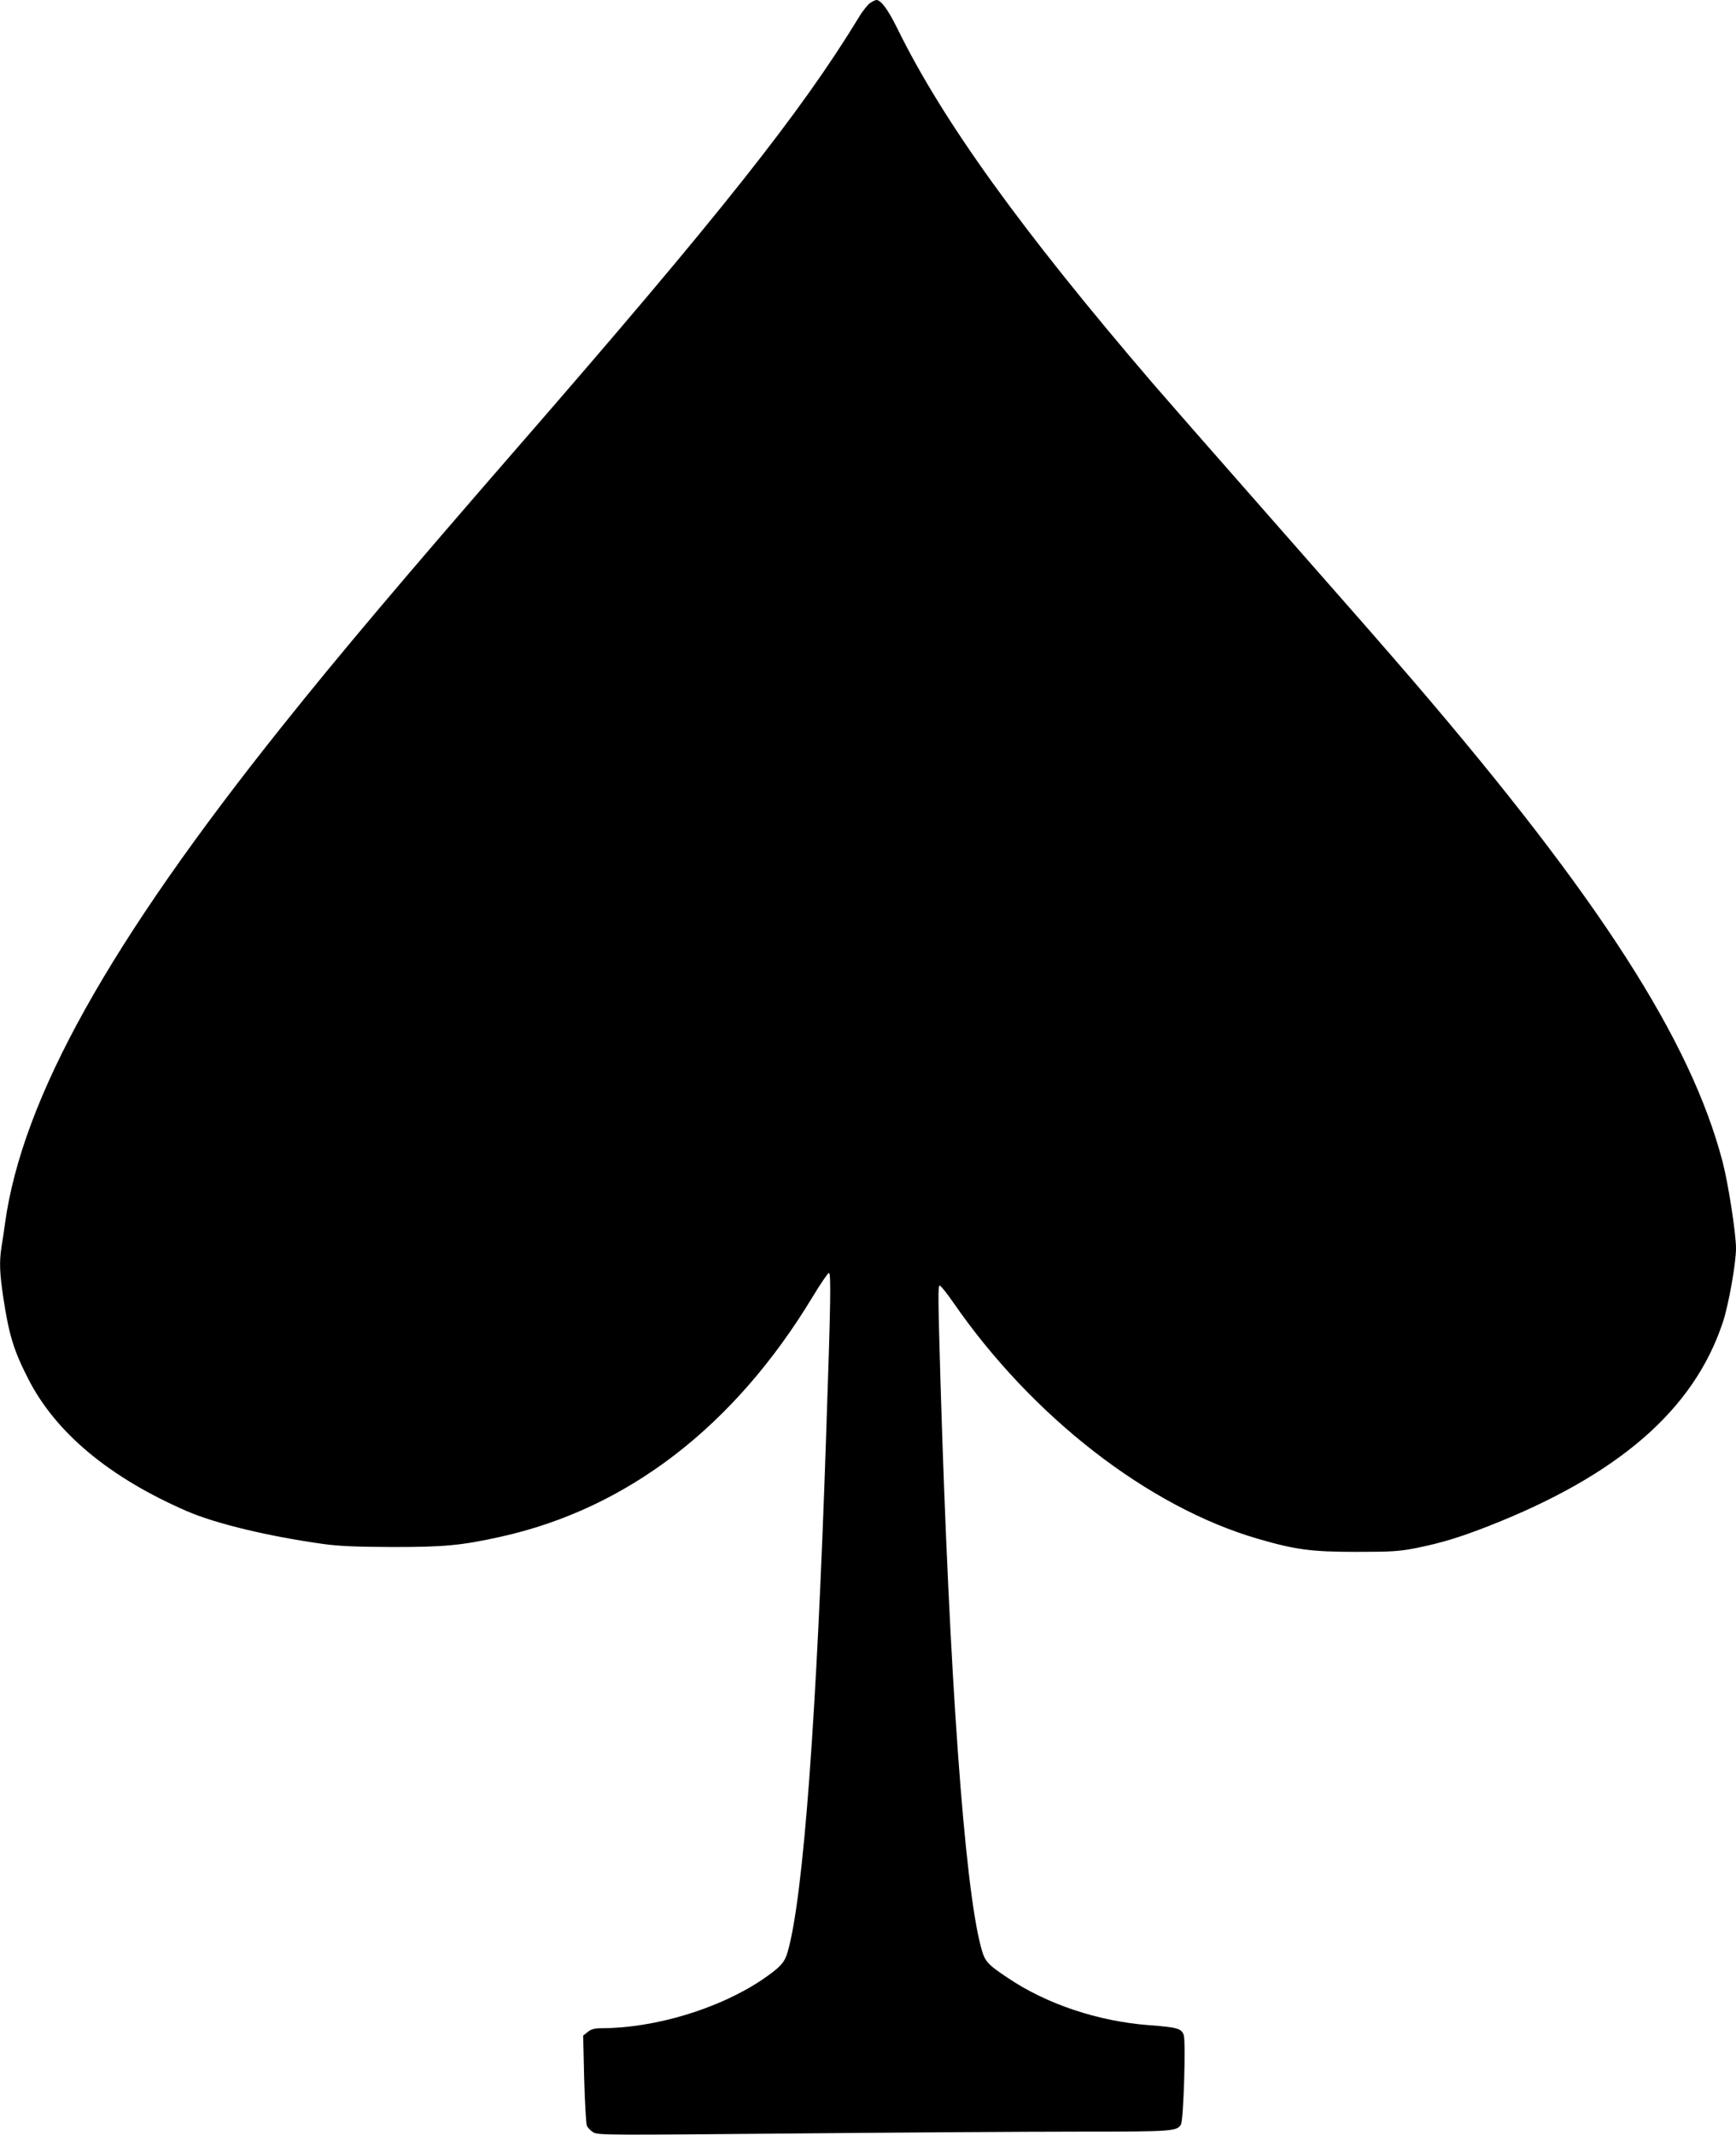 <?xml version="1.0" standalone="no"?>
<!DOCTYPE svg PUBLIC "-//W3C//DTD SVG 20010904//EN"
 "http://www.w3.org/TR/2001/REC-SVG-20010904/DTD/svg10.dtd">
<svg version="1.0" xmlns="http://www.w3.org/2000/svg"
 width="1041pt" height="1280pt" viewBox="0 0 1041 1280"
 preserveAspectRatio="xMidYMid meet">
<g transform="translate(0,1280) scale(0.1,-0.1)"
fill="#000000" stroke="none">
<path d="M5219 12783 c-14 -9 -46 -48 -69 -87 -348 -571 -836 -1187 -2040
-2571 -680 -782 -1074 -1248 -1414 -1674 -1041 -1302 -1562 -2235 -1666 -2986
-6 -44 -15 -107 -21 -141 -14 -90 -11 -157 11 -305 34 -224 63 -318 151 -489
165 -322 488 -590 952 -791 171 -74 487 -150 817 -196 94 -13 196 -17 415 -18
312 0 408 9 645 61 761 168 1402 660 1873 1439 46 76 90 141 97 143 14 5 12
-161 -16 -973 -56 -1680 -136 -2764 -230 -3095 -19 -68 -45 -95 -158 -172
-258 -172 -638 -287 -957 -288 -43 0 -63 -5 -84 -22 l-28 -22 6 -257 c4 -141
11 -269 16 -283 6 -14 25 -33 42 -42 30 -15 118 -15 1203 -5 644 6 1412 11
1707 11 561 0 589 2 611 44 15 28 30 498 16 536 -13 38 -40 46 -205 58 -308
23 -618 127 -850 284 -126 84 -138 99 -161 186 -99 371 -189 1625 -242 3377
-15 519 -16 585 -5 587 5 2 41 -43 80 -99 474 -687 1171 -1228 1829 -1419 227
-66 322 -78 591 -78 209 0 254 3 353 22 158 32 263 64 442 134 776 305 1226
696 1400 1217 35 103 80 356 80 447 0 88 -46 387 -80 517 -190 729 -741 1585
-1849 2877 -199 231 -287 332 -946 1081 -259 294 -538 613 -621 709 -789 920
-1259 1572 -1531 2125 -58 118 -100 175 -128 175 -5 0 -22 -8 -36 -17z"/>
</g>
</svg>
